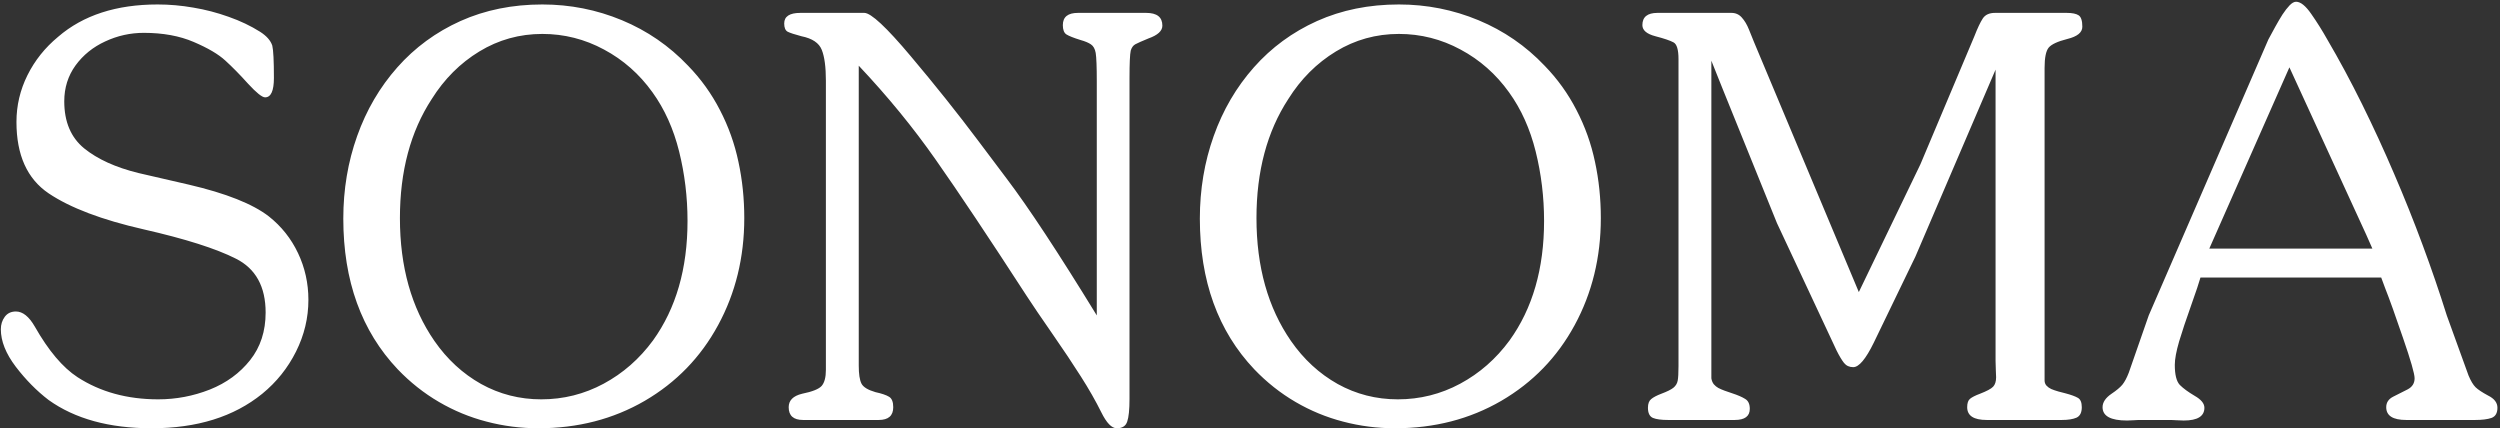 <?xml version="1.0" encoding="UTF-8"?> <svg xmlns="http://www.w3.org/2000/svg" width="881" height="151" viewBox="0 0 881 151" fill="none"><rect x="0" y="0" width="881" height="151" fill="#333333" stroke="none"/><path d="M66.571 65.073C79.683 68.136 89.078 71.868 94.756 76.27C99.19 79.78 102.619 84.102 105.044 89.238C107.468 94.374 108.681 99.845 108.681 105.651C108.681 112 107.229 118.077 104.326 123.883C101.423 129.689 97.451 134.649 92.411 138.765C82.426 146.868 69.426 150.919 53.412 150.919C38.514 150.919 26.424 147.601 17.141 140.966C12.962 137.776 9.102 133.868 5.561 129.242C2.051 124.617 0.297 120.214 0.297 116.035C0.297 114.344 0.759 112.877 1.685 111.633C2.61 110.389 3.918 109.767 5.608 109.767C8.001 109.767 10.218 111.537 12.26 115.078C17.077 123.564 22.101 129.513 27.333 132.927C35.372 138.127 44.847 140.727 55.757 140.727C62.041 140.727 68.103 139.578 73.94 137.281C79.778 134.952 84.516 131.491 88.152 126.897C91.789 122.304 93.607 116.721 93.607 110.149C93.607 100.994 90.114 94.662 83.128 91.152C76.142 87.611 65.295 84.166 50.589 80.816C35.883 77.467 24.733 73.24 17.141 68.136C9.58 63.032 5.8 54.642 5.8 42.966C5.8 37.192 7.092 31.705 9.676 26.505C12.26 21.305 15.865 16.791 20.49 12.963C29.295 5.37 40.987 1.574 55.565 1.574C59.713 1.574 63.892 1.941 68.103 2.675C72.345 3.377 76.508 4.461 80.592 5.929C84.675 7.364 88.36 9.119 91.645 11.192C93.942 12.66 95.378 14.287 95.952 16.073C96.335 17.668 96.526 21.465 96.526 27.462C96.526 32.024 95.49 34.305 93.416 34.305C92.363 34.305 90.37 32.71 87.435 29.52C84.532 26.297 81.852 23.57 79.395 21.337C76.971 19.104 73.255 16.919 68.246 14.781C63.27 12.644 57.416 11.575 50.685 11.575C45.931 11.575 41.401 12.58 37.095 14.59C32.788 16.568 29.295 19.391 26.615 23.06C23.967 26.728 22.644 30.939 22.644 35.692C22.644 42.934 24.988 48.469 29.678 52.297C34.367 56.093 40.715 58.98 48.723 60.958L66.571 65.073ZM140.167 130.151C127.375 116.657 120.979 98.952 120.979 77.036C120.979 66.764 122.605 57.066 125.859 47.942C129.113 38.787 133.835 30.716 140.023 23.73C146.212 16.743 153.629 11.304 162.274 7.412C170.951 3.52 180.57 1.574 191.129 1.574C200.923 1.574 210.27 3.424 219.17 7.125C228.07 10.825 235.838 16.169 242.474 23.155C247.004 27.813 250.752 33.029 253.719 38.803C256.717 44.577 258.887 50.654 260.227 57.034C261.598 63.383 262.284 69.986 262.284 76.845C262.284 90.69 259.206 103.275 253.049 114.6C246.924 125.893 238.311 134.777 227.209 141.253C216.107 147.697 203.618 150.919 189.741 150.919C183.489 150.919 177.396 150.137 171.462 148.574C165.56 147.043 159.962 144.73 154.666 141.636C149.37 138.541 144.537 134.713 140.167 130.151ZM230.128 119.959C238.231 108.698 242.282 94.662 242.282 77.85C242.282 69.46 241.293 61.293 239.315 53.35C237.338 45.406 234.211 38.468 229.937 32.534C225.343 26.122 219.648 21.098 212.854 17.461C206.059 13.792 198.817 11.958 191.129 11.958C183.09 11.958 175.689 14.016 168.926 18.131C162.163 22.246 156.564 27.845 152.13 34.927C144.665 46.379 140.933 60.352 140.933 76.845C140.933 94.007 144.984 108.443 153.087 120.15C157.585 126.626 163.072 131.683 169.548 135.319C176.056 138.924 183.122 140.727 190.746 140.727C198.562 140.727 205.883 138.892 212.71 135.224C219.537 131.555 225.343 126.467 230.128 119.959ZM386.507 28.658C386.507 23.554 386.379 20.22 386.124 18.657C385.869 17.222 385.311 16.217 384.449 15.643C383.62 15.068 382.408 14.558 380.812 14.111C378.356 13.346 376.697 12.692 375.836 12.149C374.975 11.607 374.544 10.507 374.544 8.848C374.544 5.977 376.314 4.541 379.855 4.541H403.925C407.721 4.541 409.619 6.04 409.619 9.039C409.619 10.889 407.992 12.389 404.738 13.537C402.41 14.494 400.862 15.18 400.097 15.595C399.331 16.009 398.789 16.759 398.47 17.844C398.183 19.152 398.039 22.358 398.039 27.462V140.535C398.039 144.363 397.768 147.043 397.226 148.574C396.715 150.137 395.487 150.919 393.541 150.919C391.755 150.919 389.936 149.037 388.086 145.272C386.108 141.285 383.715 137.09 380.908 132.688C378.101 128.253 374.735 123.213 370.812 117.566C366.888 111.92 363.889 107.502 361.815 104.312C348.449 83.704 337.778 67.721 329.803 56.364C321.859 45.008 312.799 33.938 302.623 23.155V128.812C302.623 131.81 302.942 133.932 303.58 135.176C304.218 136.42 305.861 137.425 308.509 138.19C310.71 138.669 312.305 139.211 313.294 139.817C314.283 140.392 314.777 141.62 314.777 143.502C314.777 146.501 313.071 148 309.657 148H283.004C279.622 148 277.932 146.501 277.932 143.502C277.932 141.109 279.495 139.53 282.621 138.765C286.258 138.031 288.571 137.106 289.56 135.989C290.549 134.841 291.043 132.959 291.043 130.343V124.696V28.419C291.043 23.634 290.564 20.029 289.607 17.605C288.65 15.148 286.258 13.537 282.43 12.771C280.037 12.133 278.426 11.607 277.597 11.192C276.767 10.746 276.353 9.773 276.353 8.273C276.353 5.785 278.251 4.541 282.047 4.541H304.585C306.946 4.541 312.401 9.629 320.95 19.806C329.532 29.982 337.459 39.919 344.732 49.617L354.733 62.92C362.422 73.064 373.013 89.143 386.507 111.154V28.658ZM442.015 130.151C429.222 116.657 422.826 98.952 422.826 77.036C422.826 66.764 424.453 57.066 427.707 47.942C430.961 38.787 435.682 30.716 441.871 23.73C448.06 16.743 455.477 11.304 464.122 7.412C472.799 3.52 482.417 1.574 492.977 1.574C502.77 1.574 512.117 3.424 521.018 7.125C529.918 10.825 537.686 16.169 544.321 23.155C548.851 27.813 552.6 33.029 555.566 38.803C558.565 44.577 560.734 50.654 562.074 57.034C563.446 63.383 564.132 69.986 564.132 76.845C564.132 90.69 561.053 103.275 554.896 114.6C548.771 125.893 540.158 134.777 529.057 141.253C517.955 147.697 505.466 150.919 491.589 150.919C485.336 150.919 479.243 150.137 473.31 148.574C467.408 147.043 461.809 144.73 456.514 141.636C451.218 138.541 446.385 134.713 442.015 130.151ZM531.976 119.959C540.078 108.698 544.13 94.662 544.13 77.85C544.13 69.46 543.141 61.293 541.163 53.35C539.185 45.406 536.059 38.468 531.784 32.534C527.19 26.122 521.496 21.098 514.701 17.461C507.906 13.792 500.665 11.958 492.977 11.958C484.938 11.958 477.536 14.016 470.773 18.131C464.01 22.246 458.412 27.845 453.978 34.927C446.513 46.379 442.78 60.352 442.78 76.845C442.78 94.007 446.832 108.443 454.935 120.15C459.433 126.626 464.92 131.683 471.396 135.319C477.903 138.924 484.969 140.727 492.594 140.727C500.41 140.727 507.731 138.892 514.558 135.224C521.384 131.555 527.19 126.467 531.976 119.959ZM676.774 57.848L695.771 12.771C696.888 9.9 697.877 7.811 698.738 6.503C699.6 5.195 701.035 4.541 703.045 4.541H728.311C730.257 4.541 731.66 4.828 732.521 5.402C733.383 5.977 733.813 7.316 733.813 9.422C733.813 11.432 732.059 12.867 728.55 13.729C725.136 14.59 722.935 15.611 721.946 16.791C720.989 17.971 720.511 20.348 720.511 23.921V134.075C720.511 134.777 720.734 135.383 721.181 135.894C721.659 136.404 722.217 136.803 722.855 137.09C723.525 137.377 724.355 137.664 725.344 137.951C726.333 138.206 727.13 138.414 727.736 138.573C729.81 139.116 731.309 139.658 732.234 140.2C733.16 140.711 733.622 141.811 733.622 143.502C733.622 145.384 733 146.612 731.756 147.187C730.512 147.729 728.789 148 726.588 148H700.126C695.532 148 693.235 146.501 693.235 143.502C693.235 142.066 693.57 141.077 694.24 140.535C694.942 139.961 696.106 139.371 697.733 138.765C700.126 137.84 701.673 137.01 702.375 136.276C703.077 135.543 703.428 134.426 703.428 132.927C703.428 132.576 703.396 131.778 703.332 130.534C703.268 129.29 703.236 128.189 703.236 127.232V24.543L675.004 90.387L660.313 120.772C657.506 126.515 655.098 129.386 653.088 129.386C651.716 129.386 650.632 128.891 649.834 127.902C649.036 126.882 648.159 125.414 647.202 123.5L626.195 78.615L607.007 31.194L603.083 21.385V133.31C603.211 134.139 603.498 134.841 603.944 135.415C604.423 135.957 604.949 136.388 605.523 136.707C606.13 137.026 606.863 137.345 607.725 137.664C608.586 137.951 609.463 138.254 610.356 138.573C612.398 139.243 613.945 139.913 614.998 140.583C616.083 141.221 616.625 142.385 616.625 144.076C616.625 146.692 614.854 148 611.313 148H587.818C585.458 148 583.687 147.761 582.507 147.282C581.326 146.772 580.736 145.576 580.736 143.693C580.736 142.258 581.119 141.237 581.885 140.631C582.65 139.993 583.831 139.371 585.426 138.765C587.467 137.999 588.887 137.297 589.685 136.659C590.514 135.989 591.024 135.16 591.216 134.171C591.407 133.182 591.503 131.459 591.503 129.003V20.811C591.503 17.493 590.913 15.531 589.732 14.925C588.552 14.287 586.431 13.569 583.368 12.771C580.306 11.974 578.774 10.666 578.774 8.848C578.774 5.977 580.545 4.541 584.086 4.541H610.165C611.632 4.541 612.845 5.083 613.802 6.168C614.791 7.253 615.636 8.672 616.338 10.427C617.04 12.181 617.646 13.681 618.156 14.925L655.05 102.924L676.774 57.848ZM757.213 111.154L799.37 13.92C800.136 12.484 800.949 10.985 801.811 9.422C802.672 7.859 803.517 6.423 804.347 5.115C805.208 3.807 806.037 2.739 806.835 1.909C807.664 1.048 808.43 0.617 809.132 0.617C810.727 0.617 812.513 2.053 814.491 4.924C816.501 7.795 818.383 10.794 820.138 13.92C824.349 21.098 828.448 28.722 832.436 36.793C836.423 44.864 840.188 53.047 843.729 61.341C847.301 69.635 850.635 77.961 853.729 86.319C856.824 94.645 859.663 102.924 862.247 111.154L869.903 132.305C870.701 134.219 871.53 135.606 872.392 136.468C873.253 137.297 874.72 138.27 876.794 139.387C878.995 140.471 880.096 141.907 880.096 143.693C880.096 145.576 879.394 146.772 877.99 147.282C876.587 147.761 874.673 148 872.248 148H847.939C843.25 148 840.905 146.501 840.905 143.502C840.905 141.843 841.735 140.599 843.394 139.77C845.084 138.908 846.759 138.063 848.418 137.233C850.077 136.372 850.906 135.064 850.906 133.31C850.906 131.715 849.55 126.993 846.839 119.146C844.159 111.266 842.054 105.396 840.522 101.536L839.135 97.804H775.444C774.998 99.431 773.897 102.716 772.143 107.661C770.388 112.574 768.984 116.785 767.932 120.294C766.911 123.803 766.4 126.562 766.4 128.572C766.4 132.049 766.991 134.41 768.171 135.654C769.383 136.867 771.122 138.143 773.387 139.482C775.684 140.79 776.832 142.194 776.832 143.693C776.832 146.692 774.408 148.191 769.559 148.191C768.921 148.191 768.091 148.16 767.07 148.096C766.049 148.032 765.38 148 765.061 148H753.672C753.417 148 752.811 148.032 751.854 148.096C750.896 148.16 750.131 148.191 749.557 148.191C743.814 148.191 740.943 146.628 740.943 143.502C740.943 141.779 741.996 140.2 744.102 138.765C745.856 137.584 747.132 136.516 747.93 135.559C748.727 134.57 749.477 133.166 750.179 131.348L757.213 111.154ZM836.024 87.611L833.871 82.731L806.787 23.73L778.555 87.611H836.024Z" fill="white"></path></svg> 